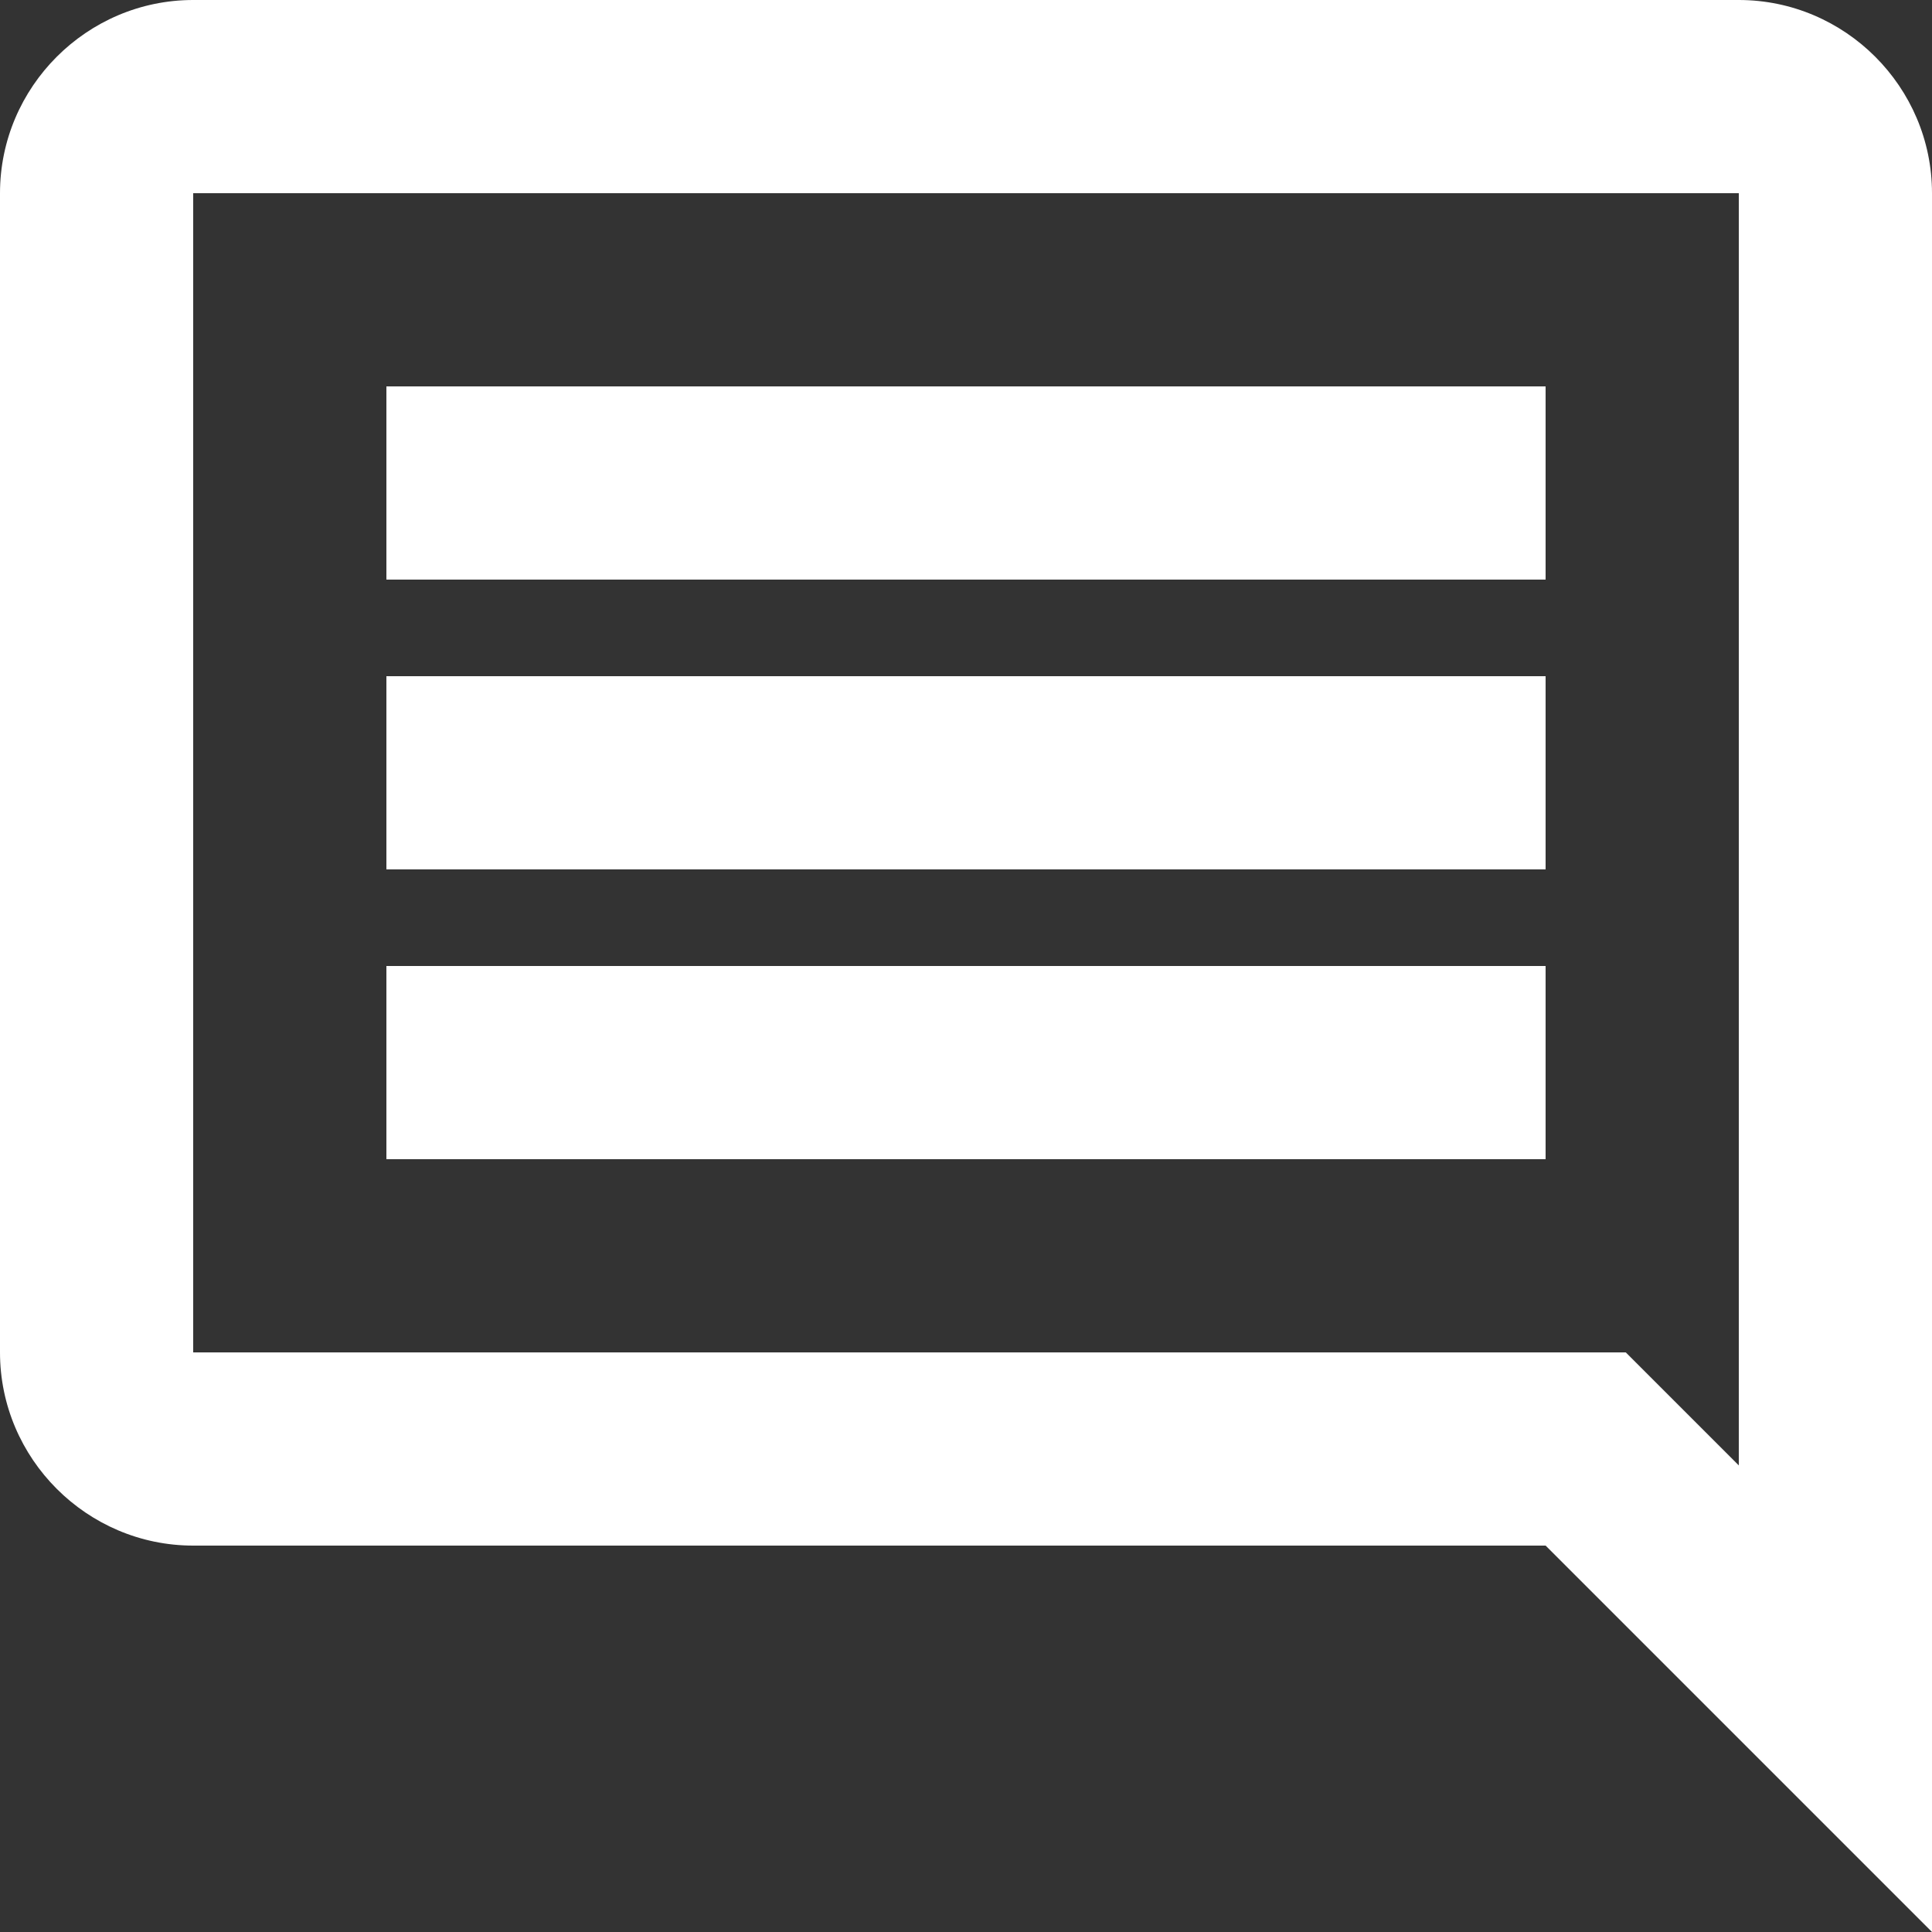 <svg width="20" height="20" viewBox="0 0 20 20" xmlns="http://www.w3.org/2000/svg" xmlns:xlink="http://www.w3.org/1999/xlink"><rect x="0" y="0" width="20" height="20" fill="#333333" stroke="none"/><title>95151CAD-C1D7-4B51-8F93-1D801DC304DD</title><defs><path d="M18 2v13.17L16.83 14H2V2h16zm0-2H2C.9 0 0 .9 0 2v12c0 1.1.9 2 2 2h14l4 4V2c0-1.1-.9-2-2-2zm-2 10H4v2h12v-2zm0-3H4v2h12V7zm0-3H4v2h12V4z" id="a"/></defs><use fill="#FFF" xlink:href="#a" fill-rule="evenodd"/></svg>